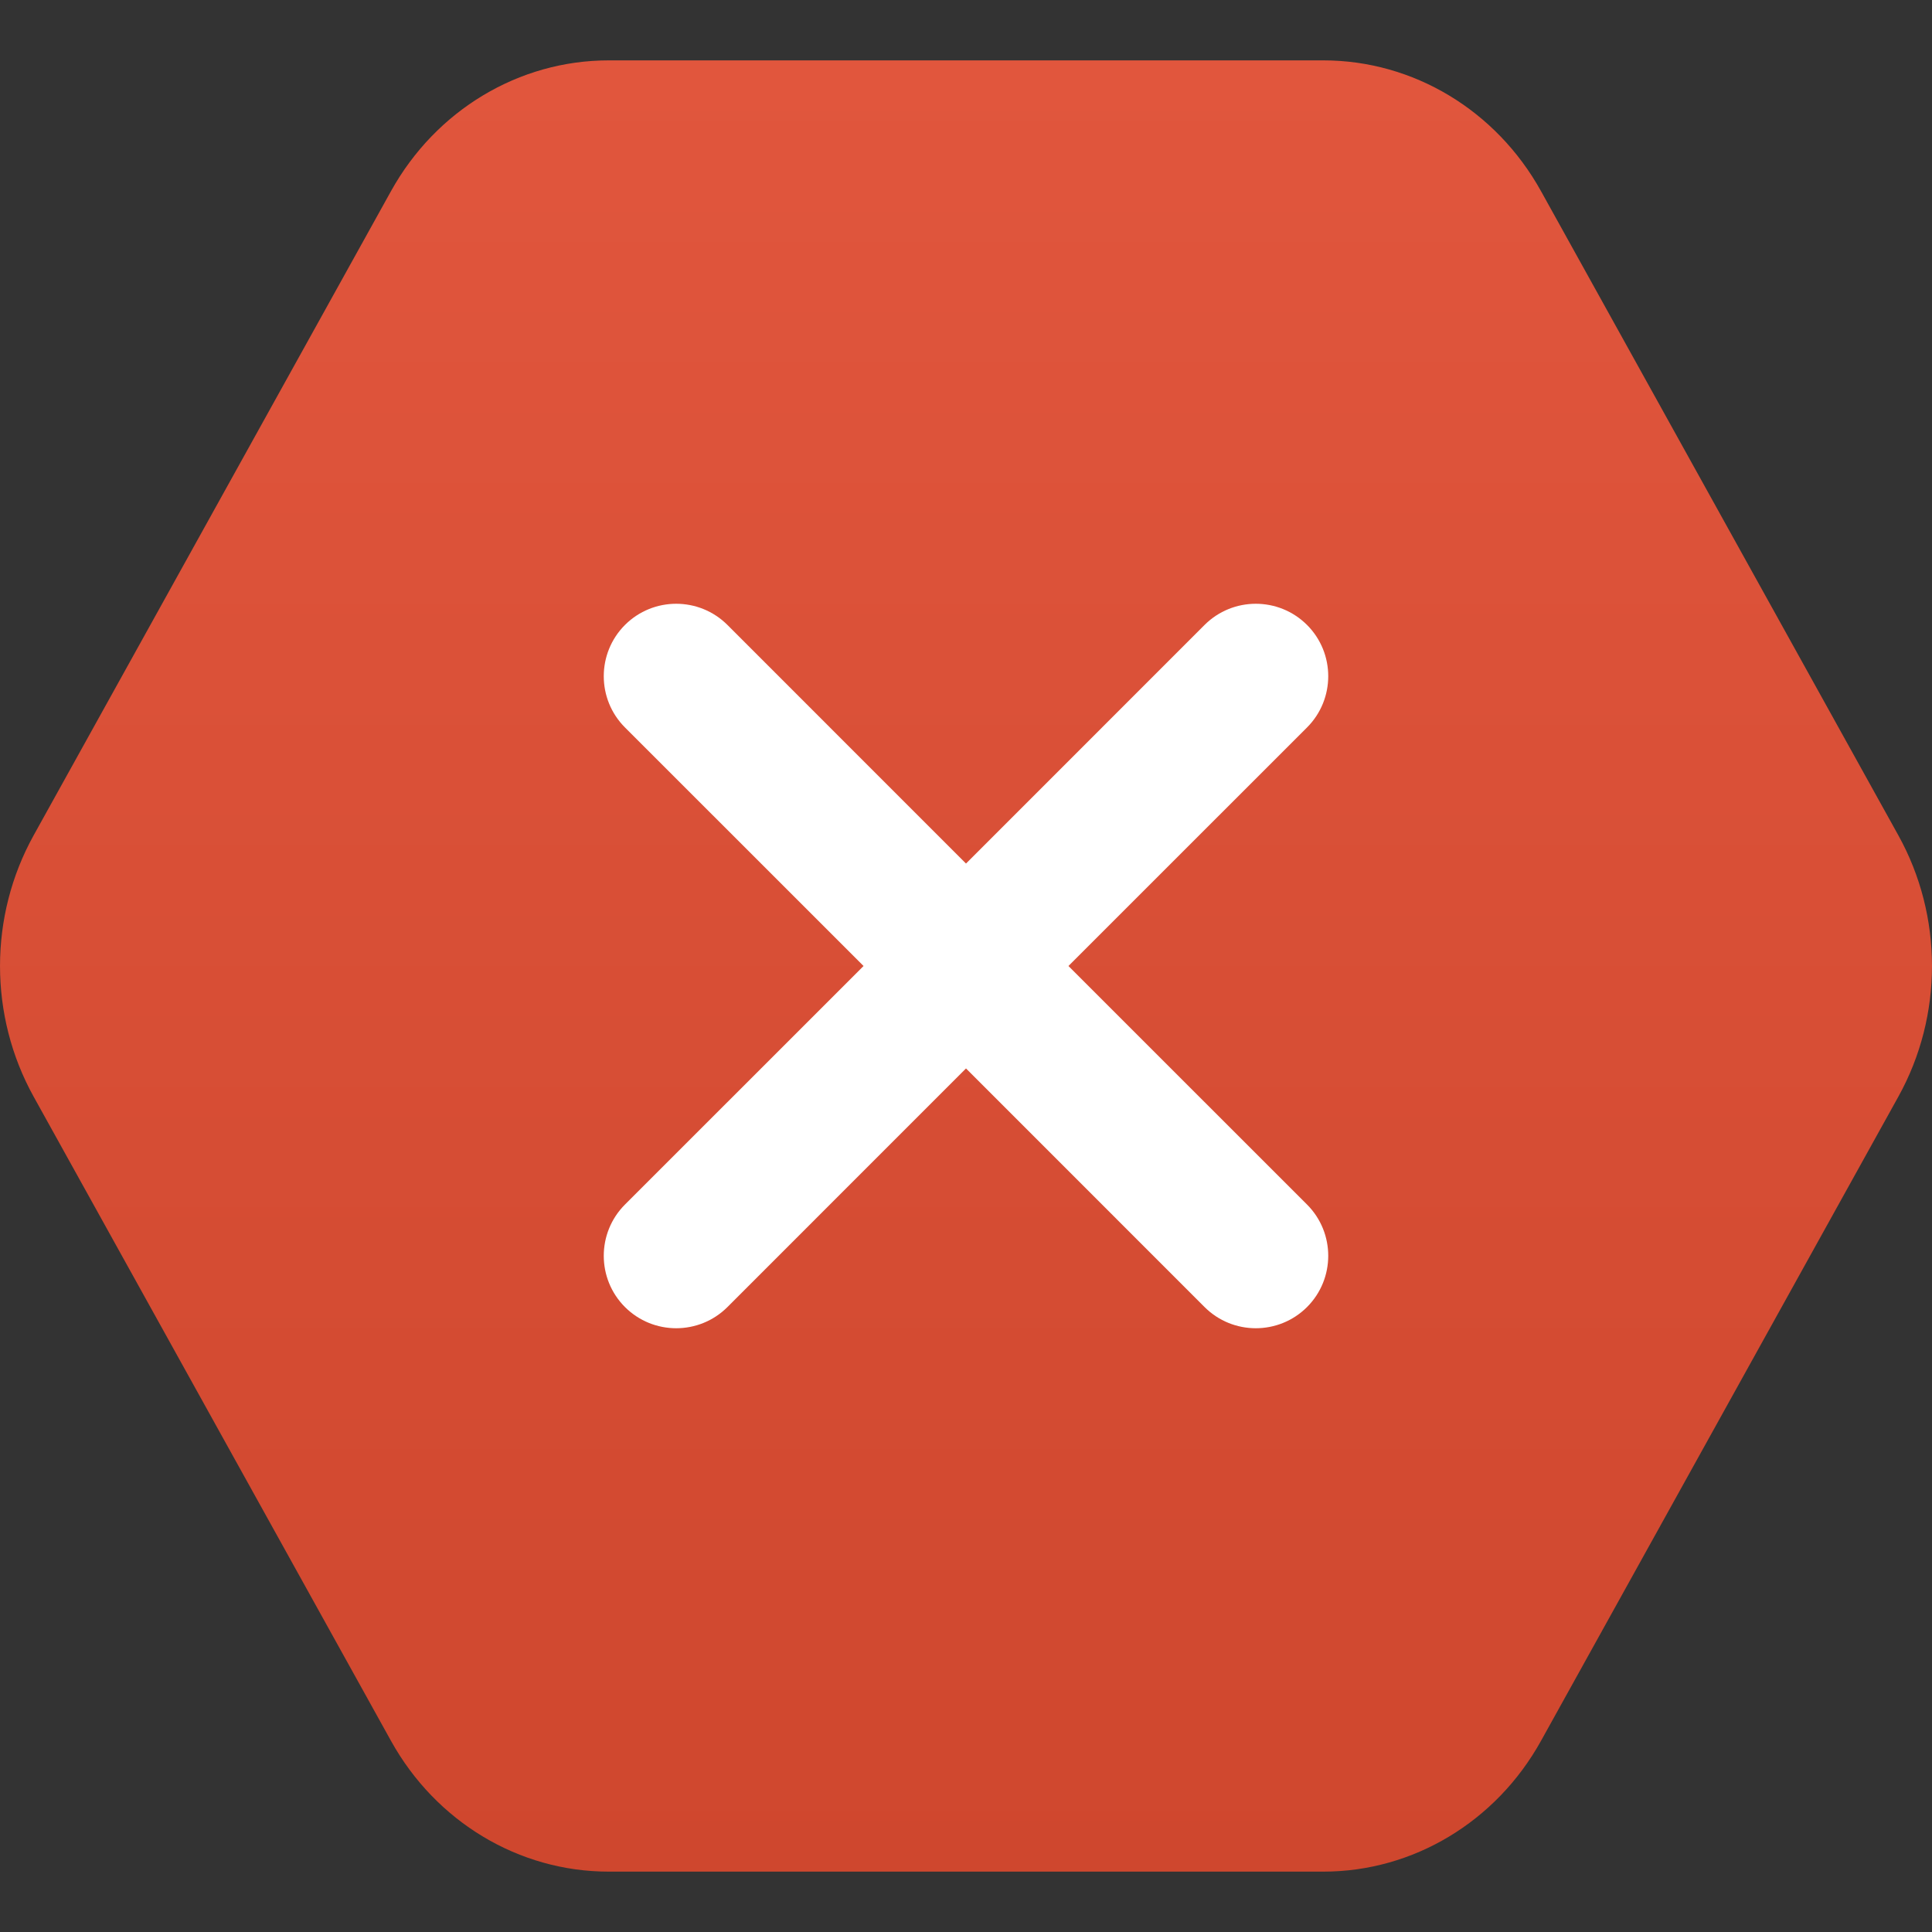 <svg width="40" height="40" viewBox="0 0 40 40" fill="none" xmlns="http://www.w3.org/2000/svg">
<rect x="0" y="0" width="40" height="40" fill="#333333" stroke="none"/>
<path d="M8.096 3.956C9.025 2.282 10.742 1.25 12.601 1.25L27.399 1.25C29.258 1.25 30.975 2.282 31.904 3.956L39.303 17.294C40.232 18.968 40.232 21.032 39.303 22.706L31.904 36.044C30.975 37.718 29.258 38.75 27.399 38.75H12.601C10.742 38.75 9.025 37.718 8.096 36.044L0.697 22.706C-0.232 21.032 -0.232 18.968 0.697 17.294L8.096 3.956Z" fill="url(#paint0_linear_658_1244)"/>
<path fill-rule="evenodd" clip-rule="evenodd" d="M24.939 27.061C25.525 27.646 26.475 27.646 27.061 27.061C27.646 26.475 27.646 25.525 27.061 24.939L22.121 20L27.061 15.061C27.646 14.475 27.646 13.525 27.061 12.939C26.475 12.354 25.525 12.354 24.939 12.939L20 17.879L15.061 12.939C14.475 12.354 13.525 12.354 12.939 12.939C12.354 13.525 12.354 14.475 12.939 15.061L17.879 20L12.939 24.939C12.354 25.525 12.354 26.475 12.939 27.061C13.525 27.646 14.475 27.646 15.061 27.061L20 22.121L24.939 27.061Z" fill="white"/>
<defs>
<linearGradient id="paint0_linear_658_1244" x1="20" y1="1.25" x2="20" y2="38.75" gradientUnits="userSpaceOnUse">
<stop stop-color="#E1563D"/>
<stop offset="1" stop-color="#CF472E"/>
</linearGradient>
</defs>
</svg>
